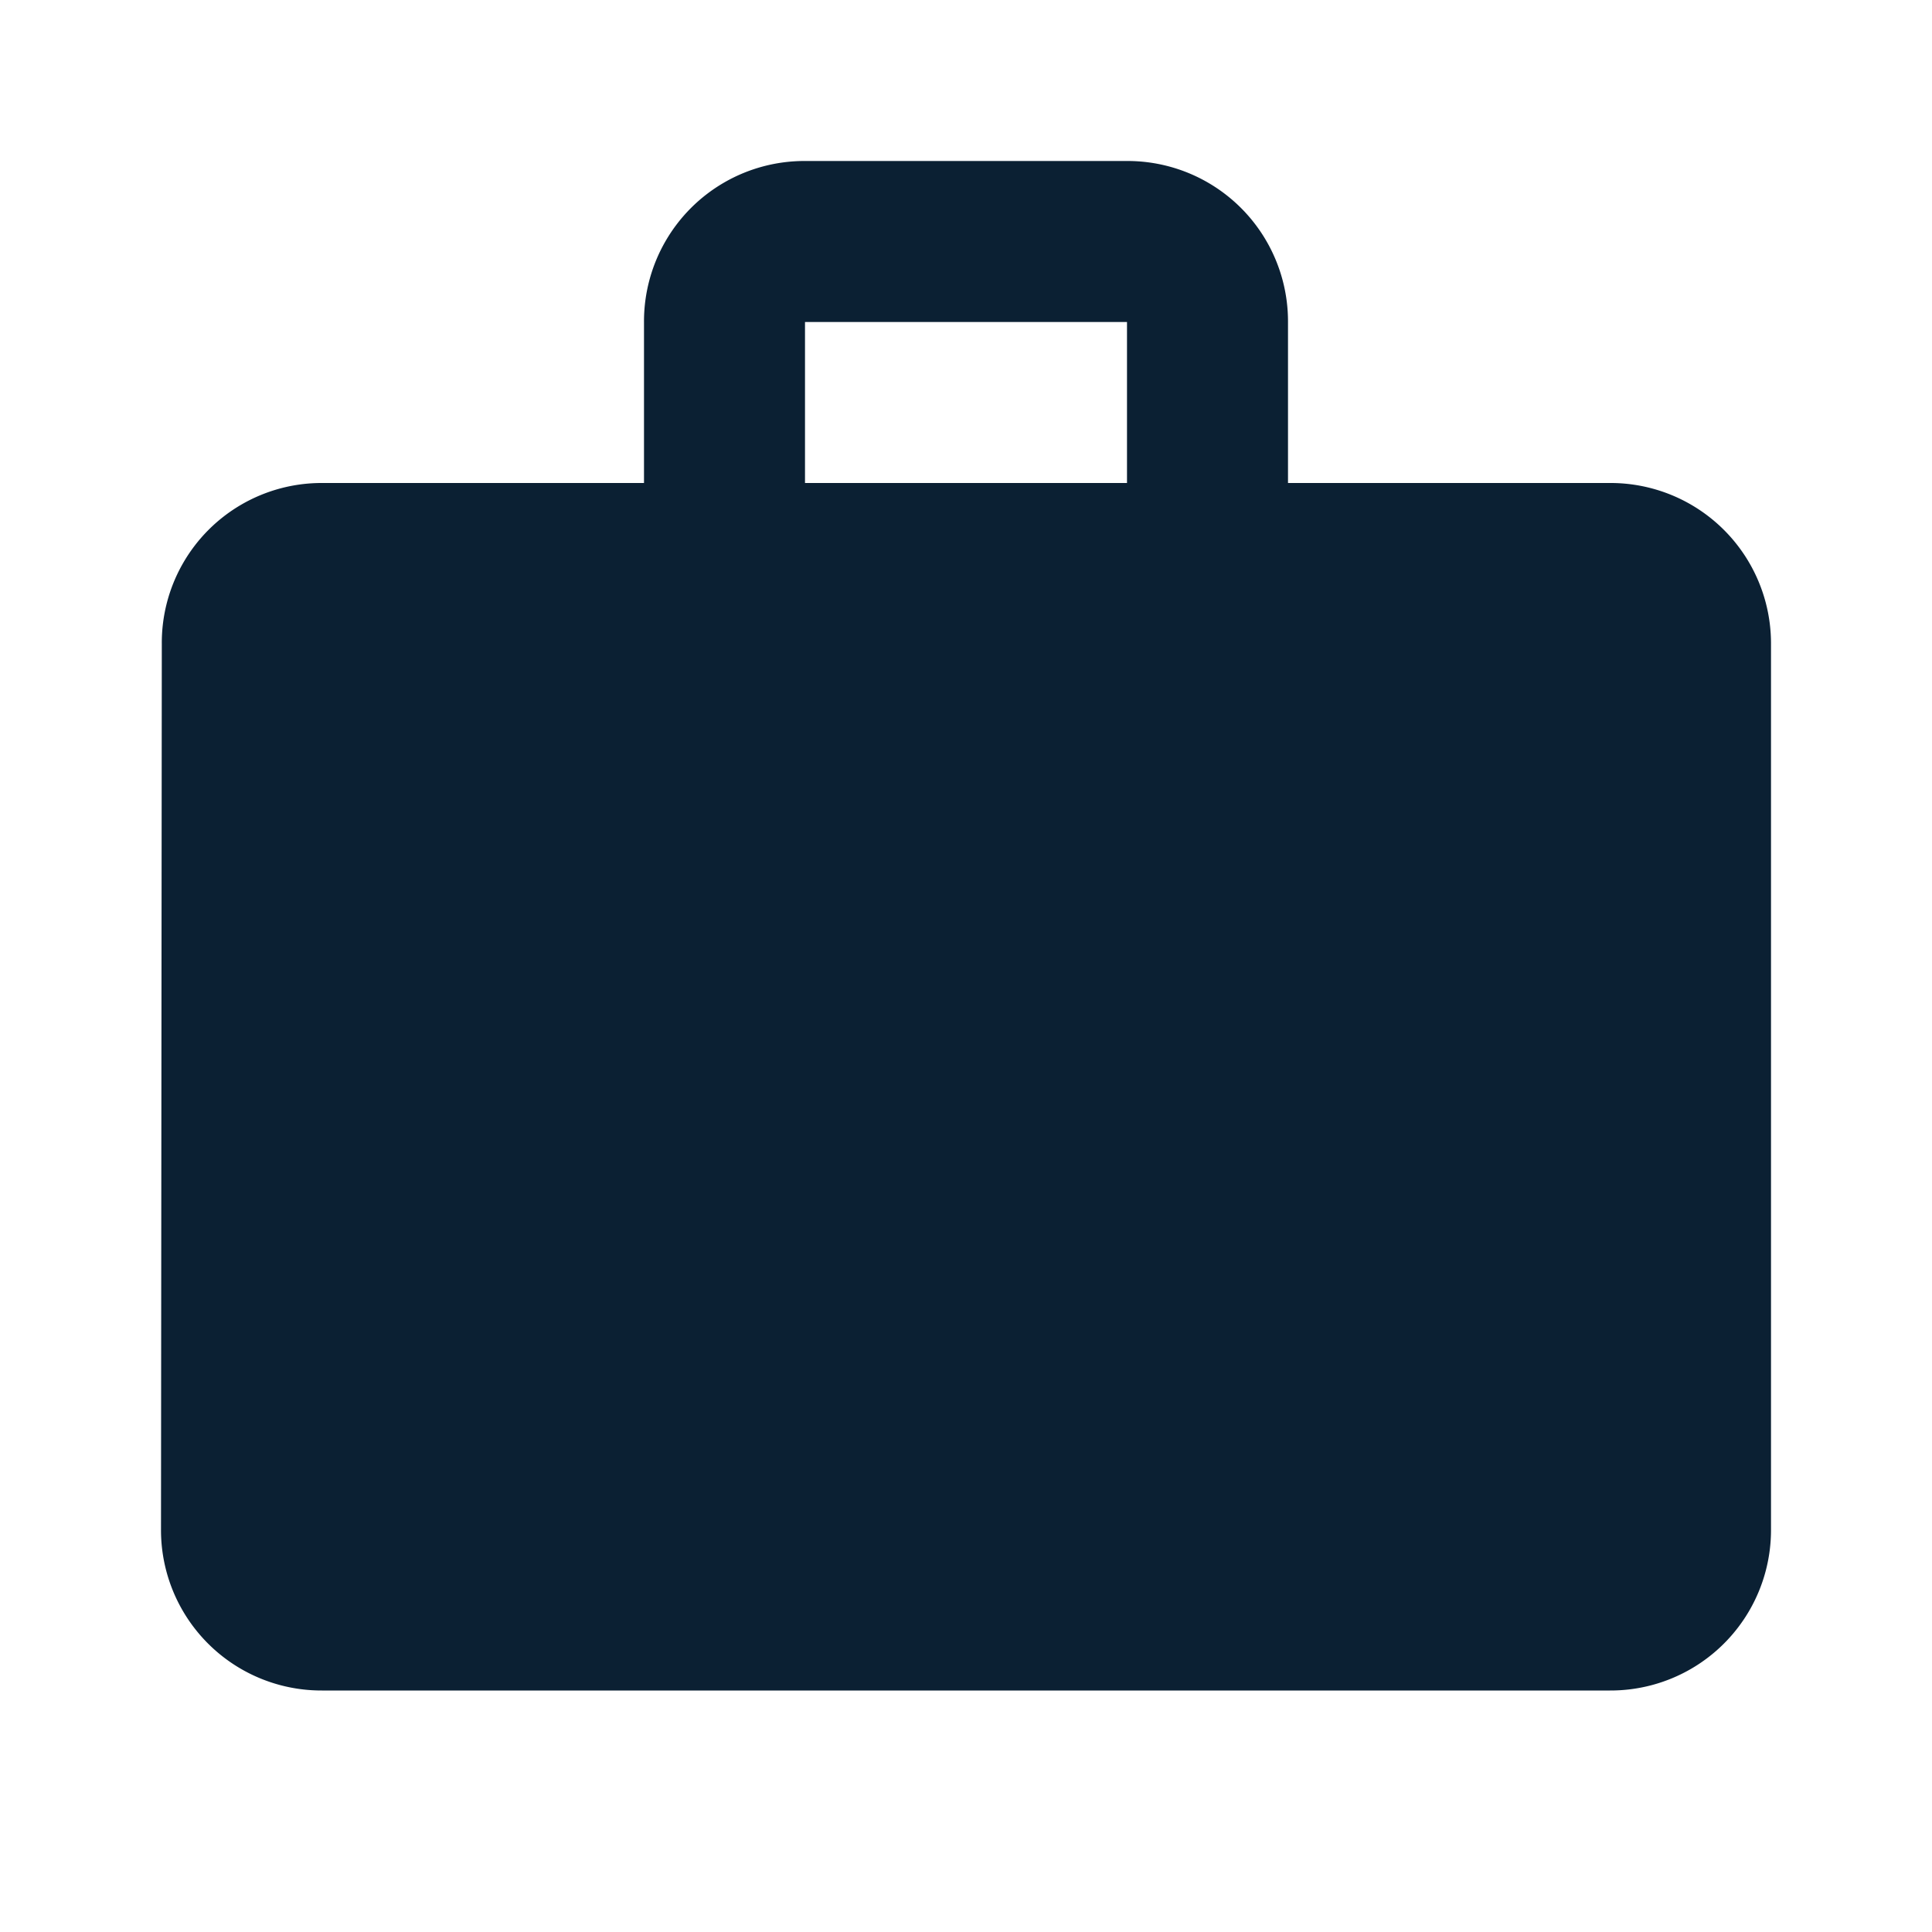 <svg id="baseline-work-24px" xmlns="http://www.w3.org/2000/svg" width="24" height="24" viewBox="0 0 24 24">
  <path id="Path_587" data-name="Path 587" d="M0,0H24V24H0Z" fill="none"/>
  <path id="Path_588" data-name="Path 588" d="M20,6H16V4a1.993,1.993,0,0,0-2-2H10A1.993,1.993,0,0,0,8,4V6H4A1.985,1.985,0,0,0,2.01,8L2,19a1.993,1.993,0,0,0,2,2H20a1.993,1.993,0,0,0,2-2V8A1.993,1.993,0,0,0,20,6ZM14,6H10V4h4Z" fill="#0b2033"/>
</svg>
